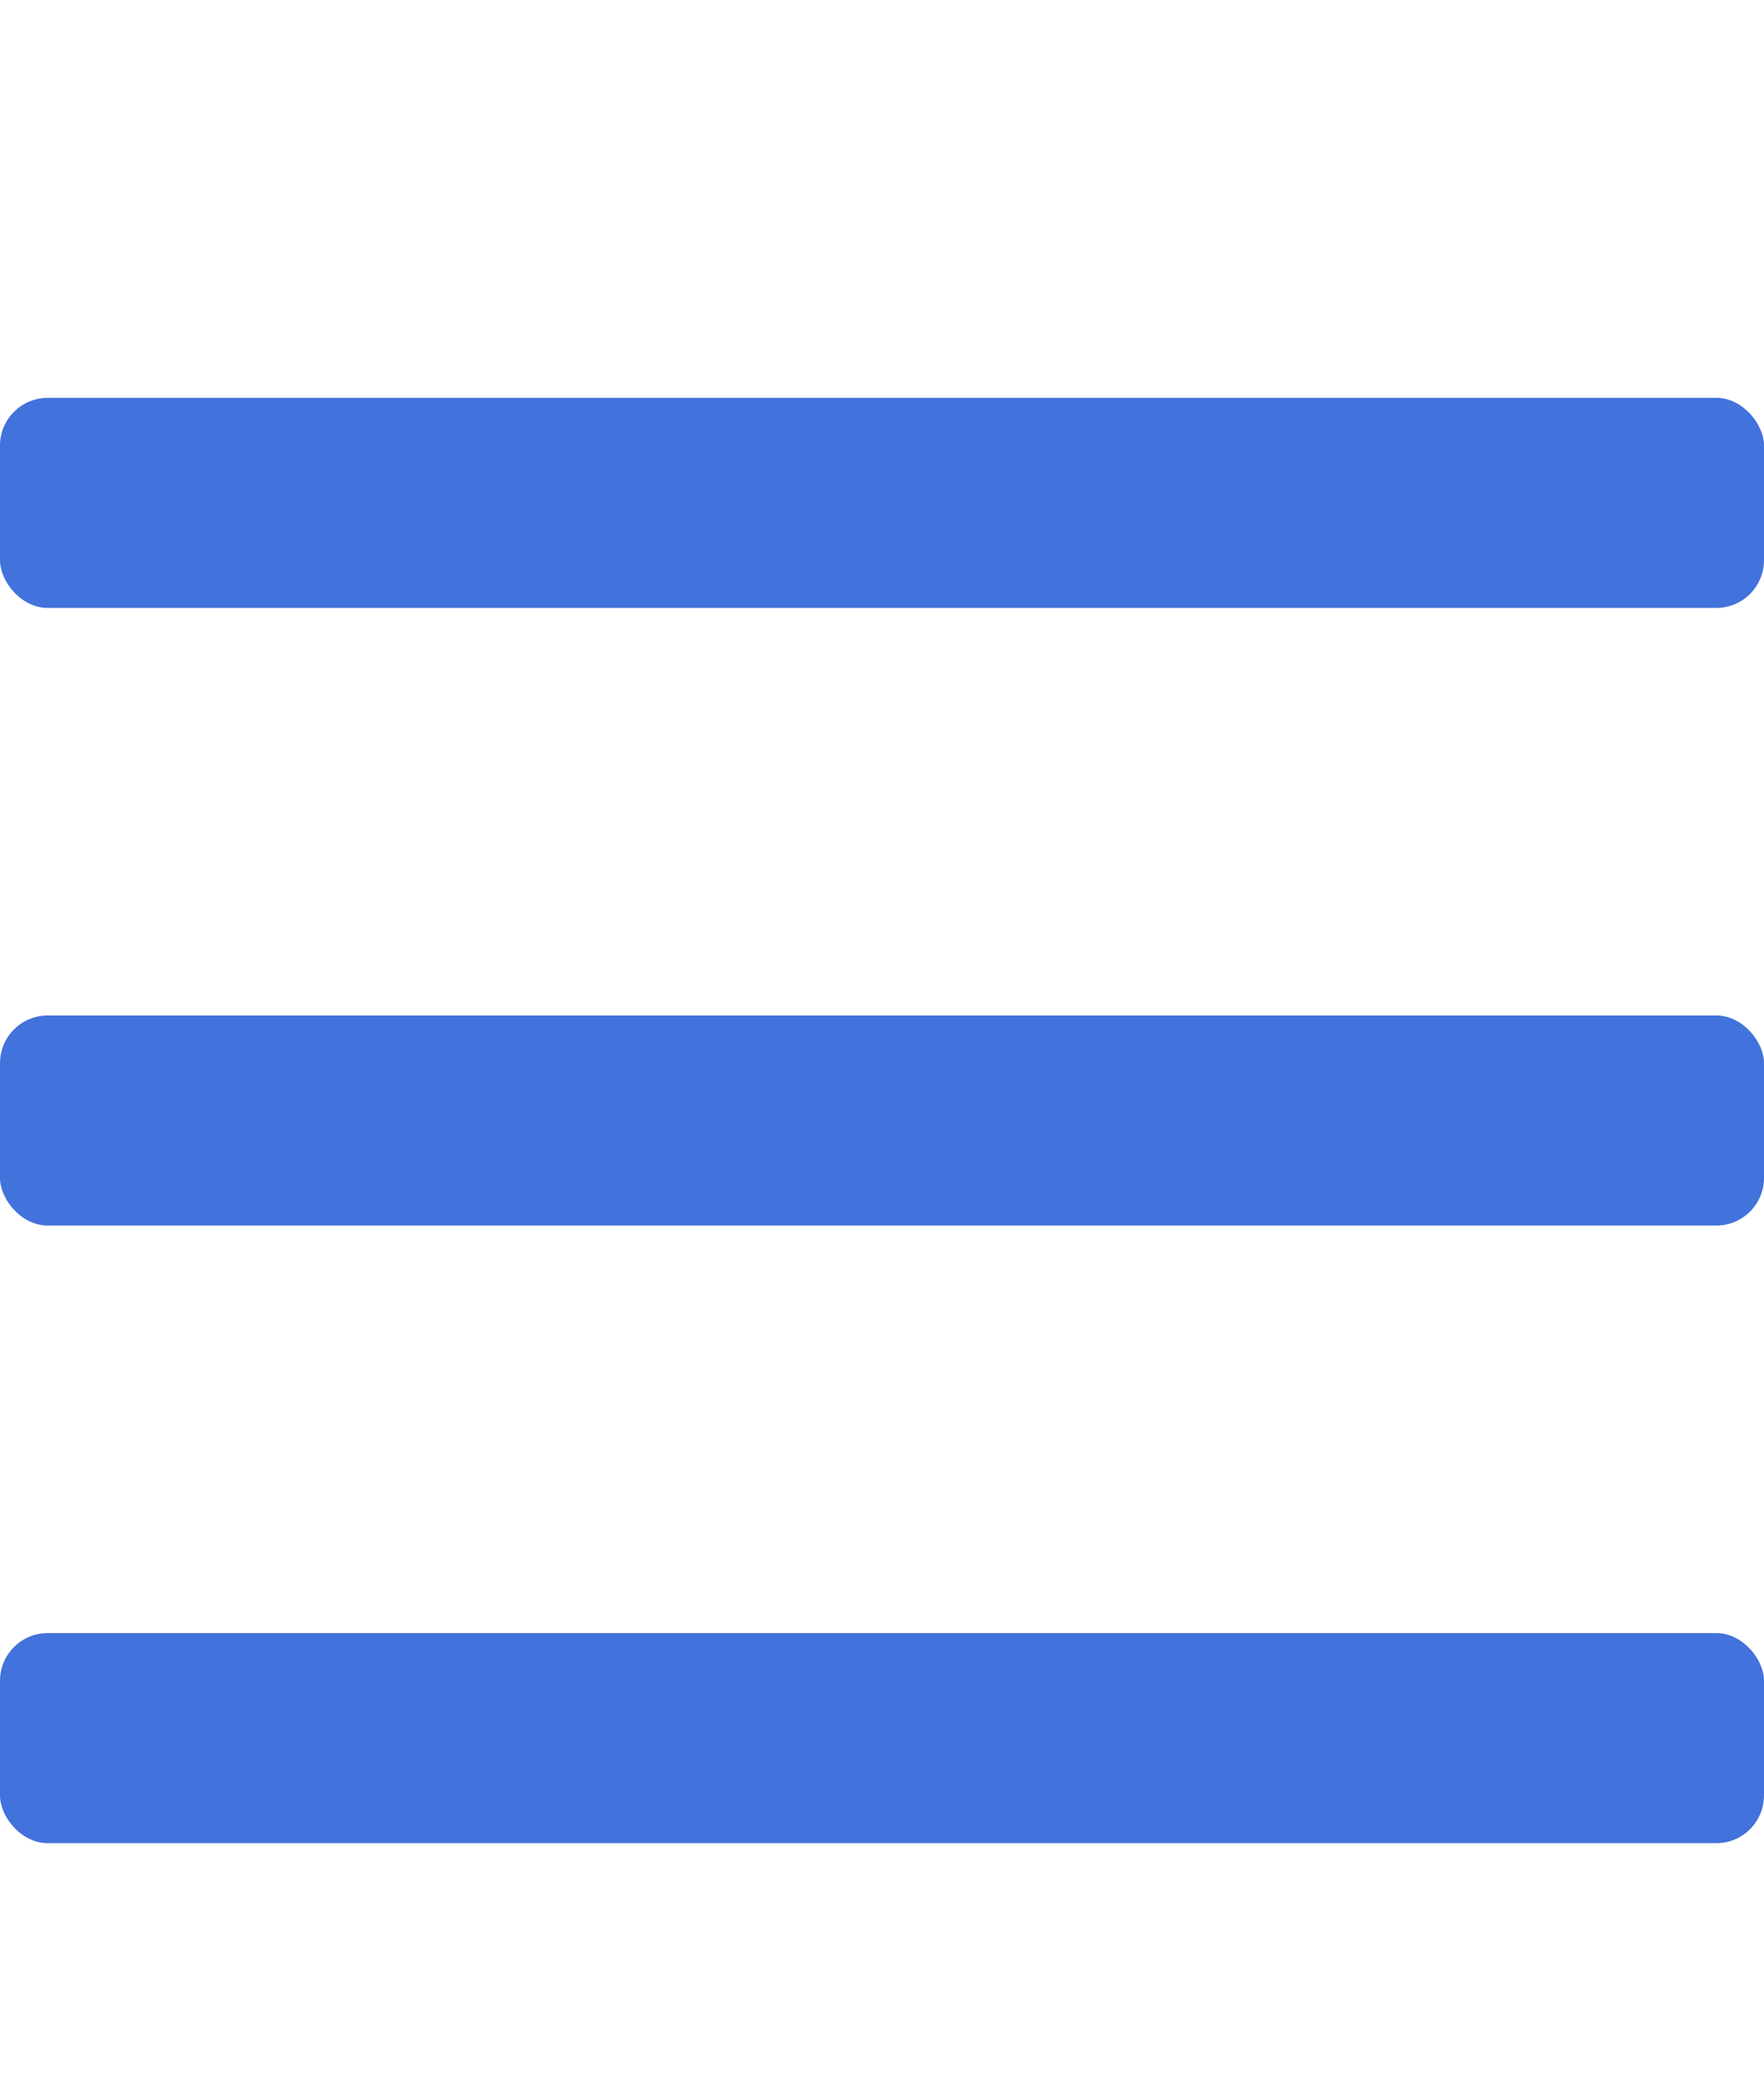 <svg width="37" height="44" viewBox="0 0 37 44" fill="none" xmlns="http://www.w3.org/2000/svg">
<rect y="34.25" width="37" height="4.406" rx="1" fill="#4272DB"/>
<rect y="21.297" width="37" height="4.406" rx="1" fill="#4272DB"/>
<rect y="8.344" width="37" height="4.406" rx="1" fill="#4272DB"/>
</svg>
